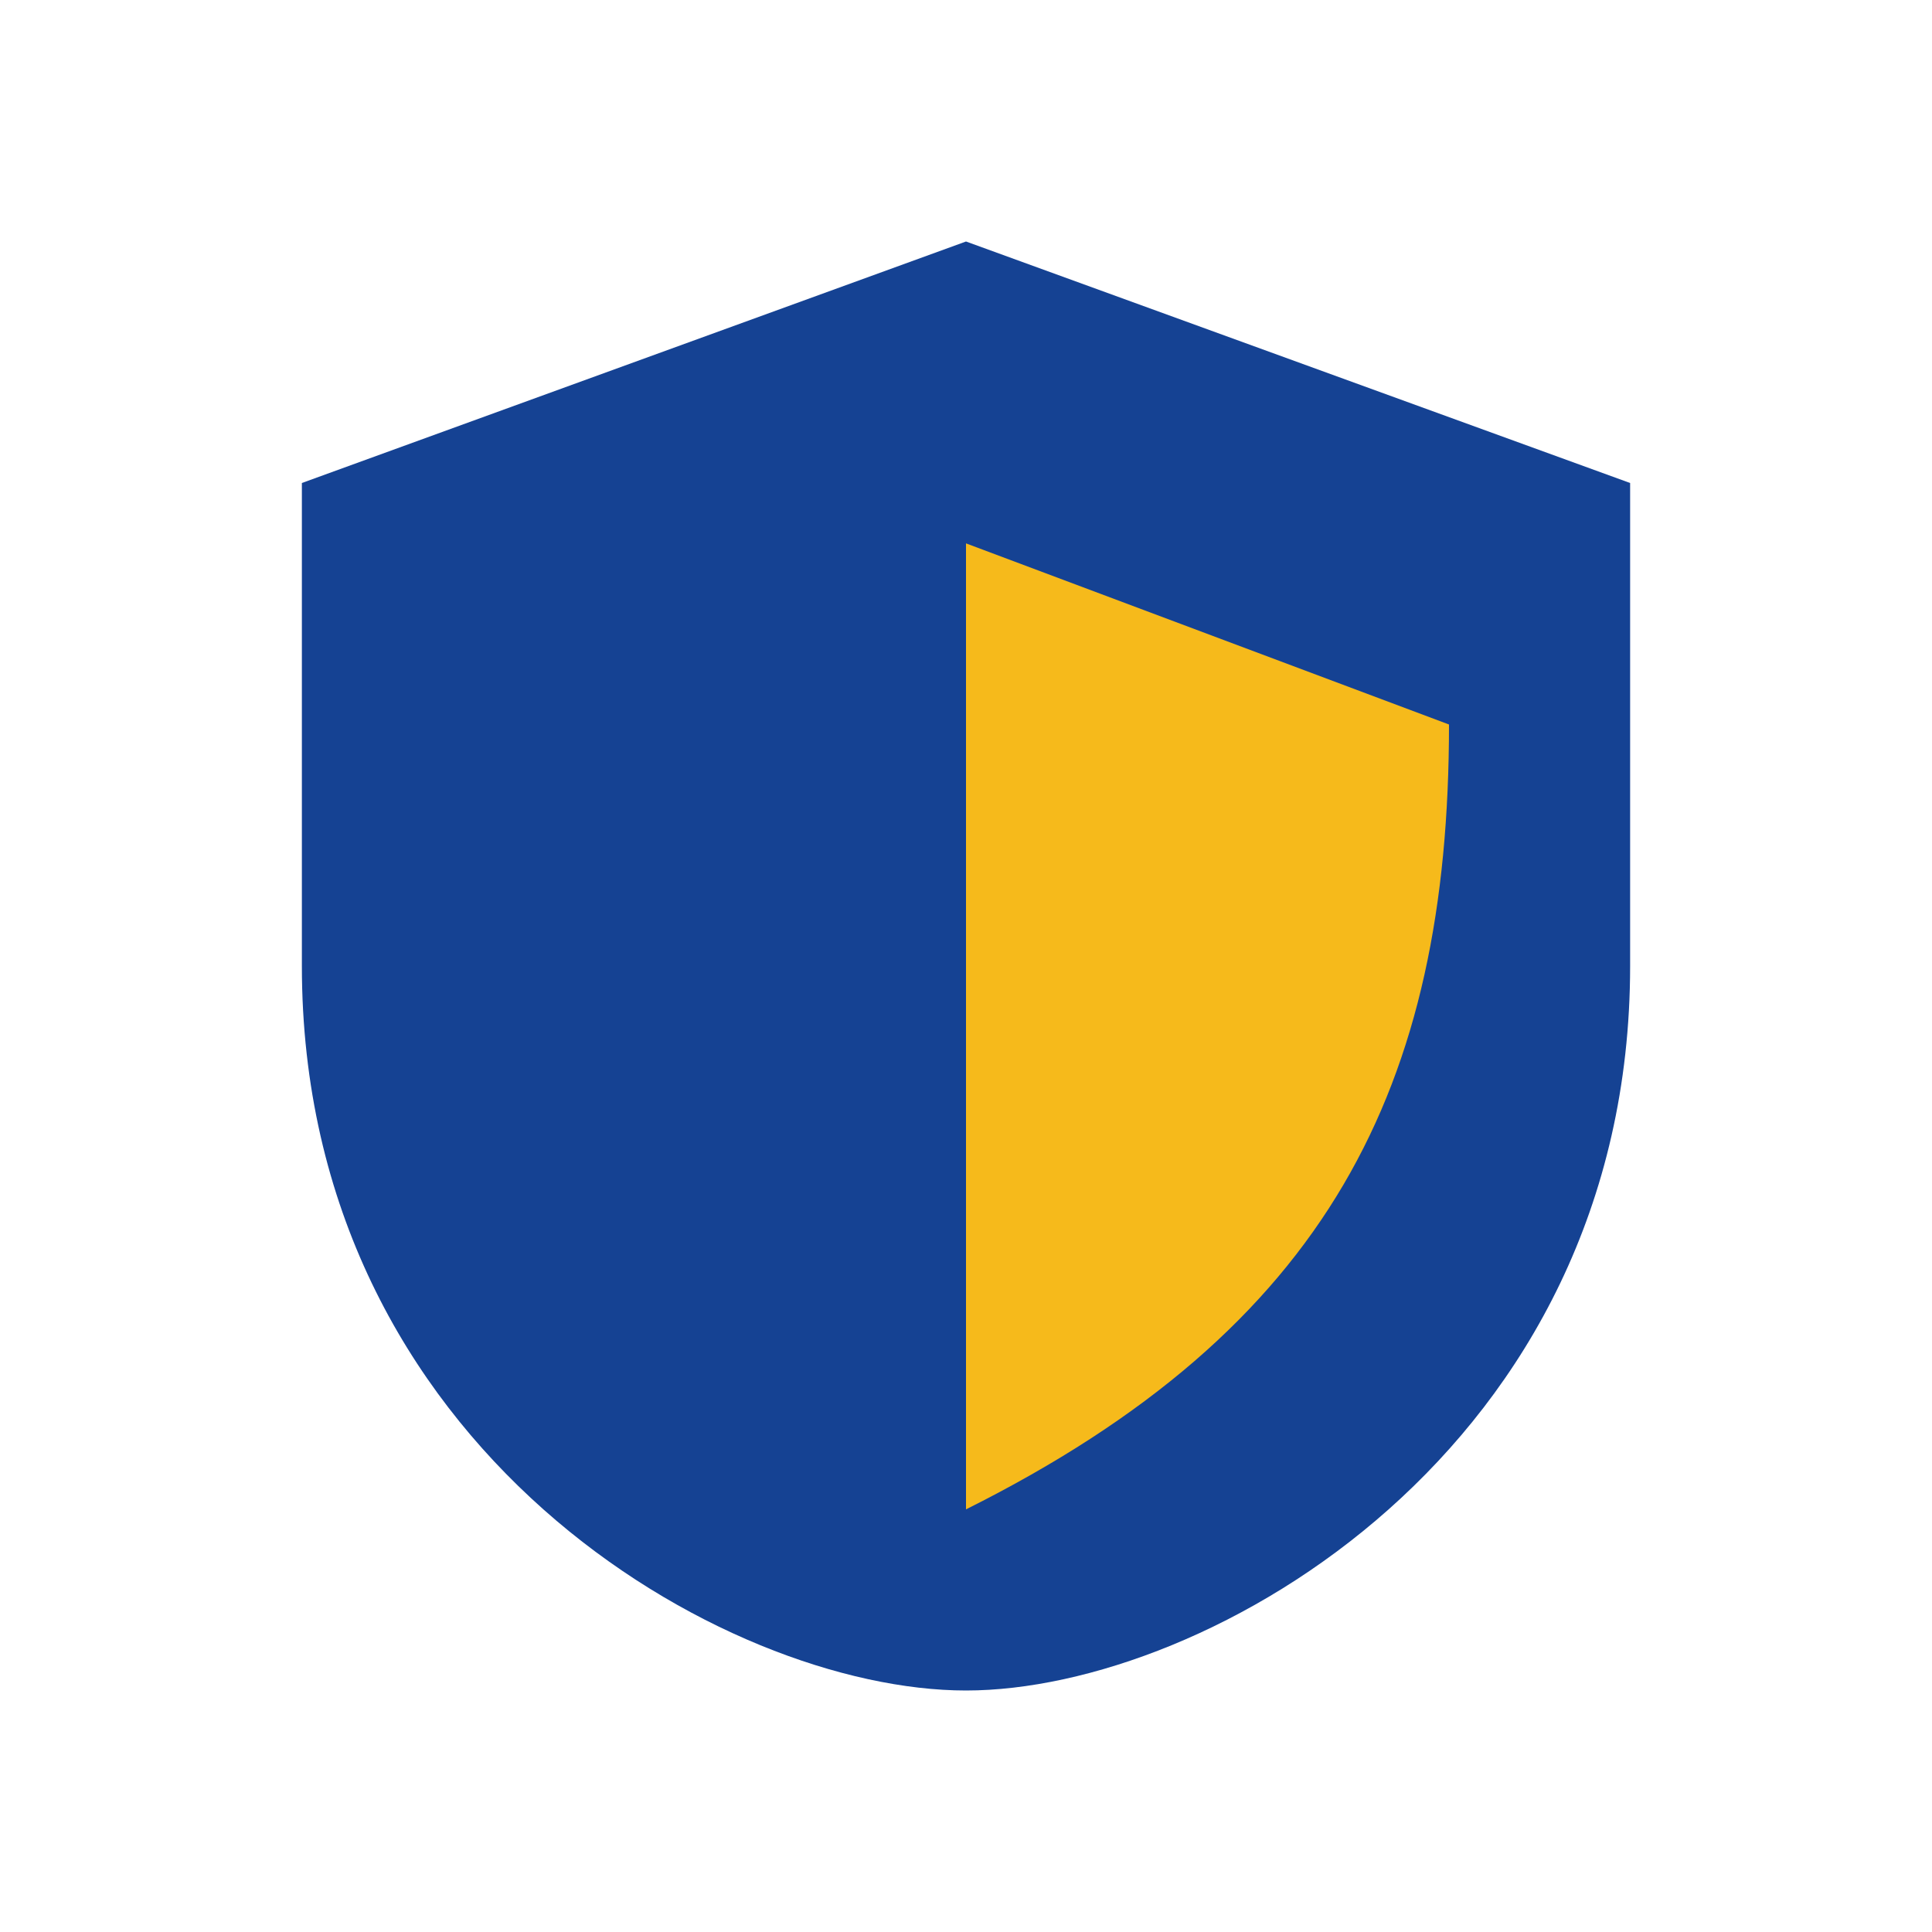 <?xml version="1.0" encoding="UTF-8"?>
<svg xmlns="http://www.w3.org/2000/svg" width="32" height="32" viewBox="0 0 32 32"><path d="M16 4l11 4v8c0 8-7 12-11 12S5 24 5 16V8z" fill="#154293"/><path d="M16 25c6-3 8-7 8-13l-8-3v16z" fill="#F6BA1B"/></svg>